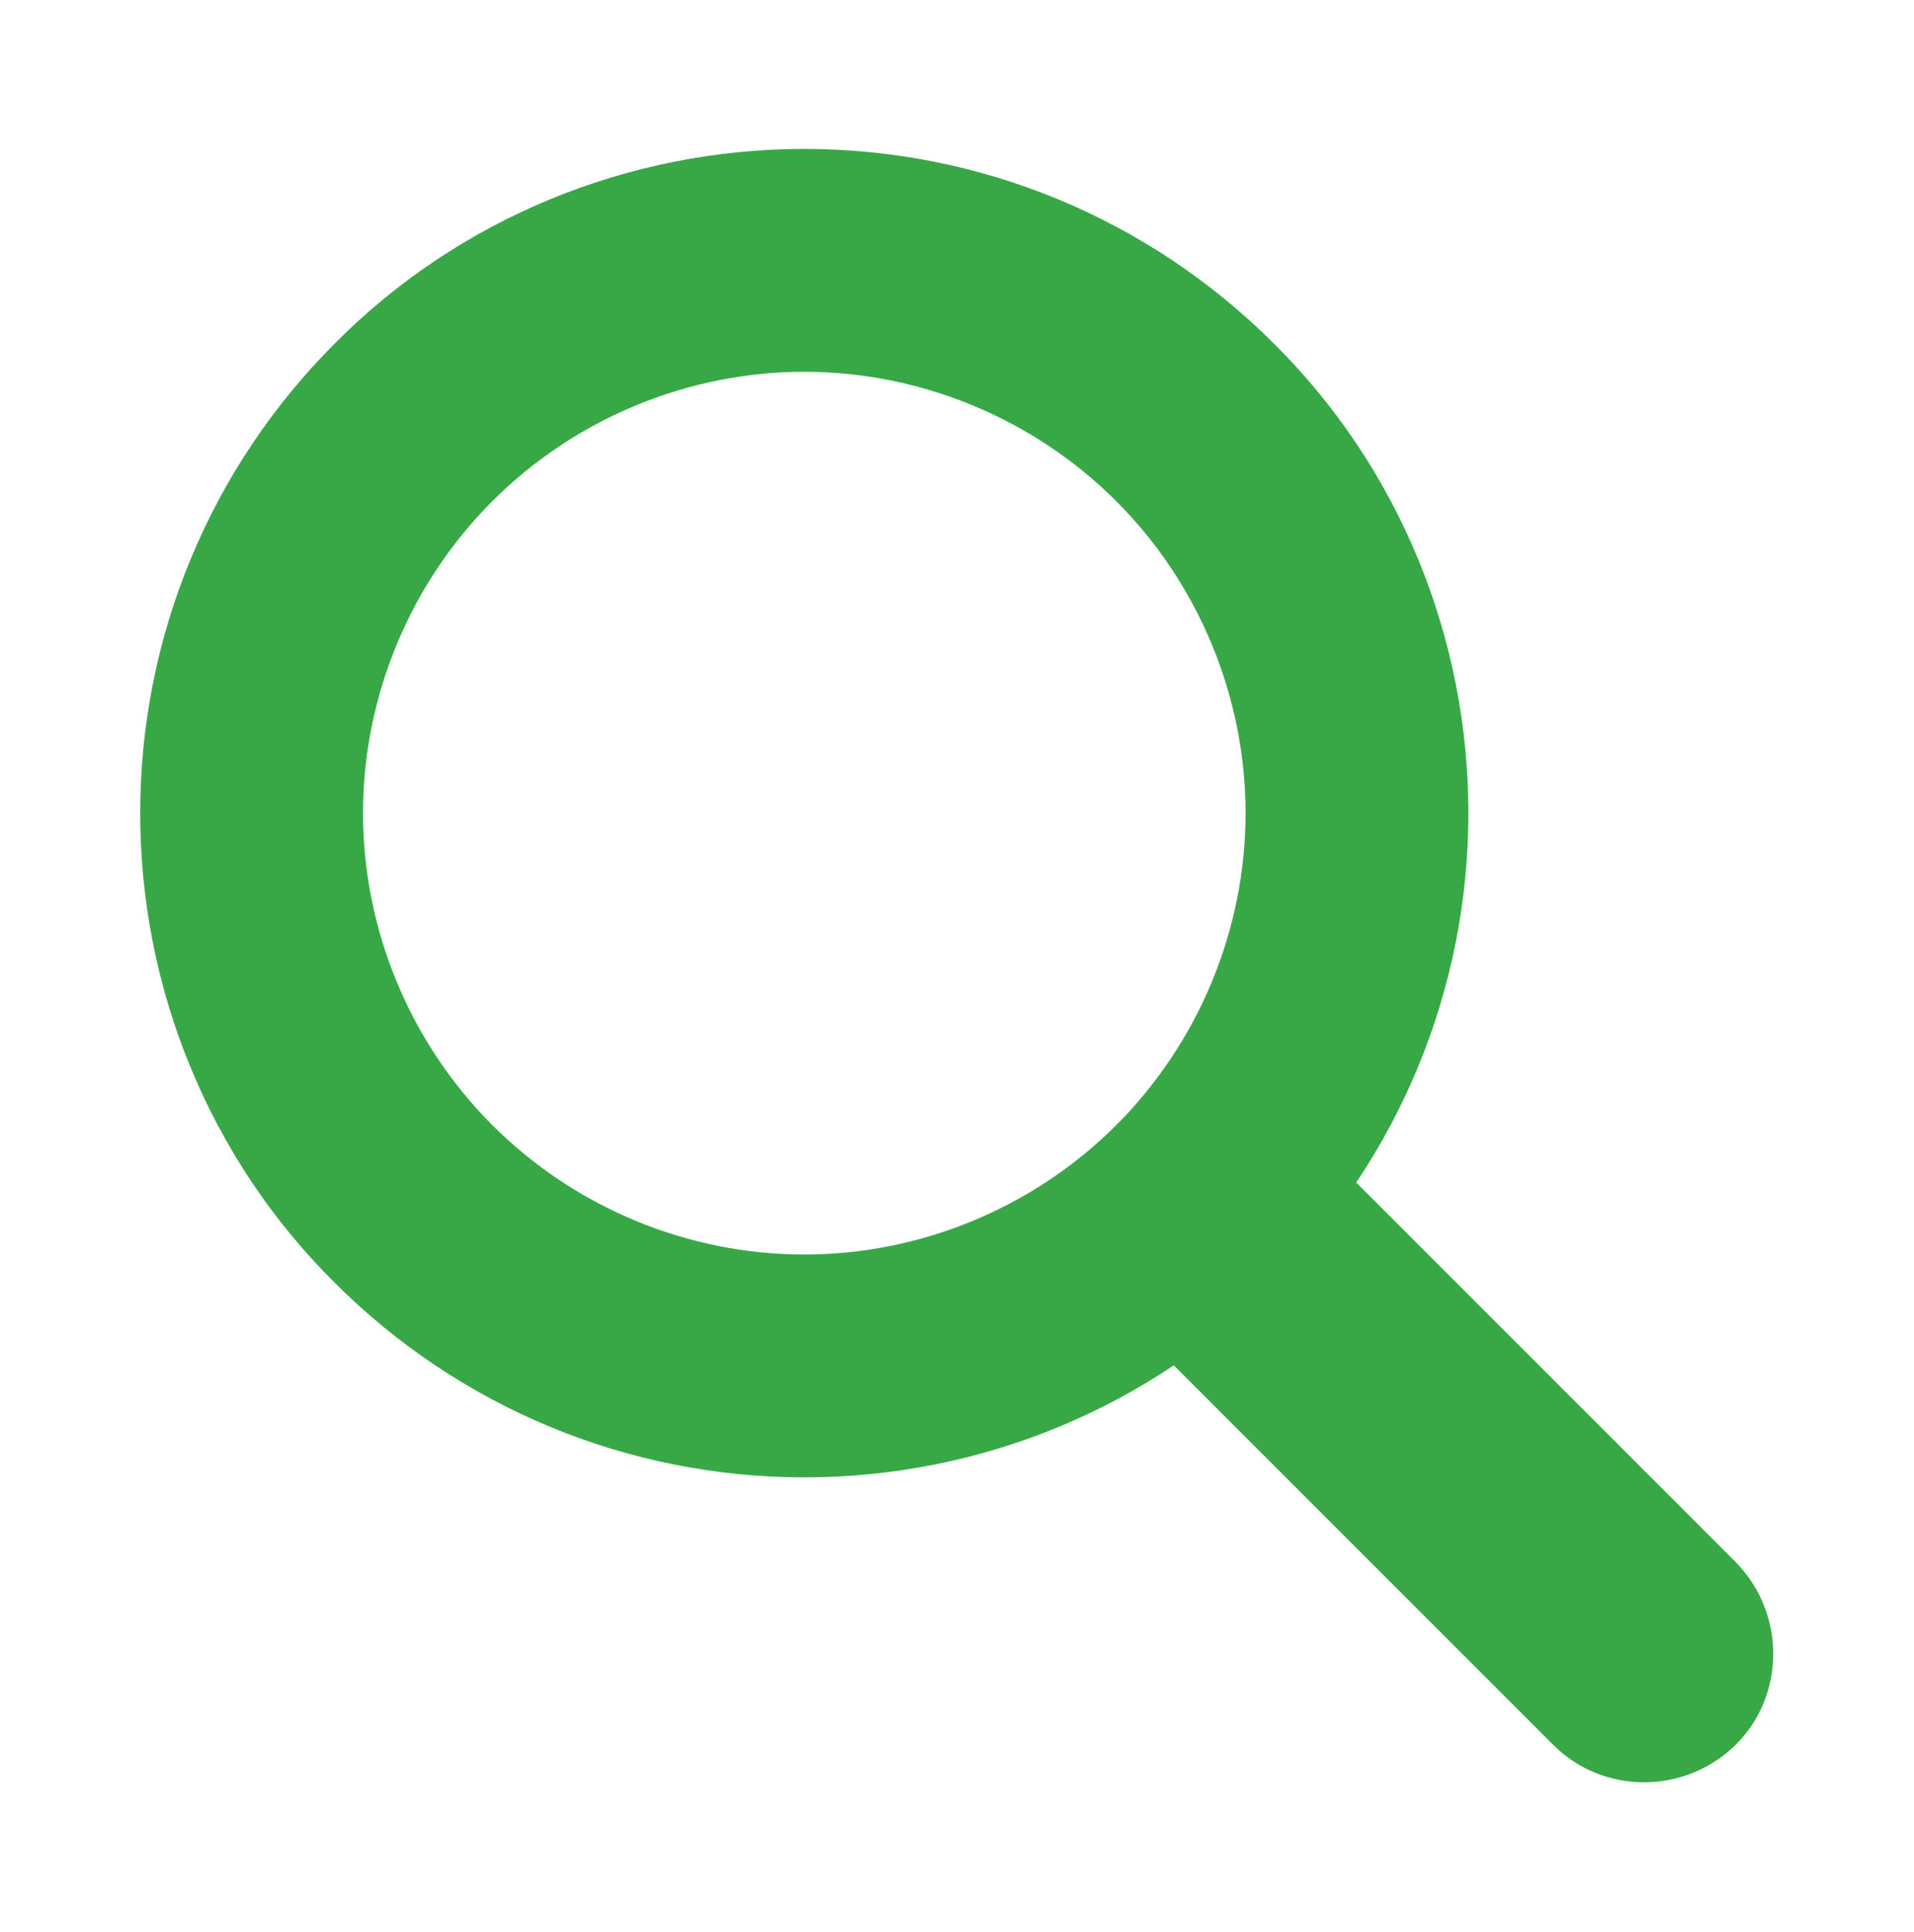 <?xml version="1.0" encoding="UTF-8"?>
<svg id="_Ñëîé_1" xmlns="http://www.w3.org/2000/svg" version="1.1" xmlns:xlink="http://www.w3.org/1999/xlink" viewBox="0 0 176.1 177.7">
  <defs>
    <style>
      .st0 {
        fill: #38a847;
      }
    </style>
  </defs>
  <path class="st0" d="M30.8,31.6c-11.5,11.5-17.9,27-17.9,43.2s6.4,31.8,17.9,43.2c11.5,11.5,27,17.9,43.2,17.9s31.8-6.4,43.2-17.9c11.5-11.5,17.9-27,17.9-43.2s-6.4-31.8-17.9-43.2c-11.5-11.5-27-17.9-43.2-17.9s-31.8,6.4-43.2,17.9h0ZM45.3,46.1c7.6-7.6,18-11.9,28.7-11.9s21.1,4.3,28.7,11.9c7.6,7.6,11.9,18,11.9,28.7s-4.3,21.1-11.9,28.7c-7.6,7.6-18,11.9-28.7,11.9s-21.1-4.3-28.7-11.9c-7.6-7.6-11.9-18-11.9-28.7s4.3-21.1,11.9-28.7h0ZM45.3,46.1" />
  <path class="st0" d="M100.1,117.7l42.8,42.8c4.6,4.6,12.1,4.6,16.8,0,4.6-4.6,4.6-12.1,0-16.8l-42.8-42.8-16.8,16.8ZM100.1,117.7" />
</svg>
